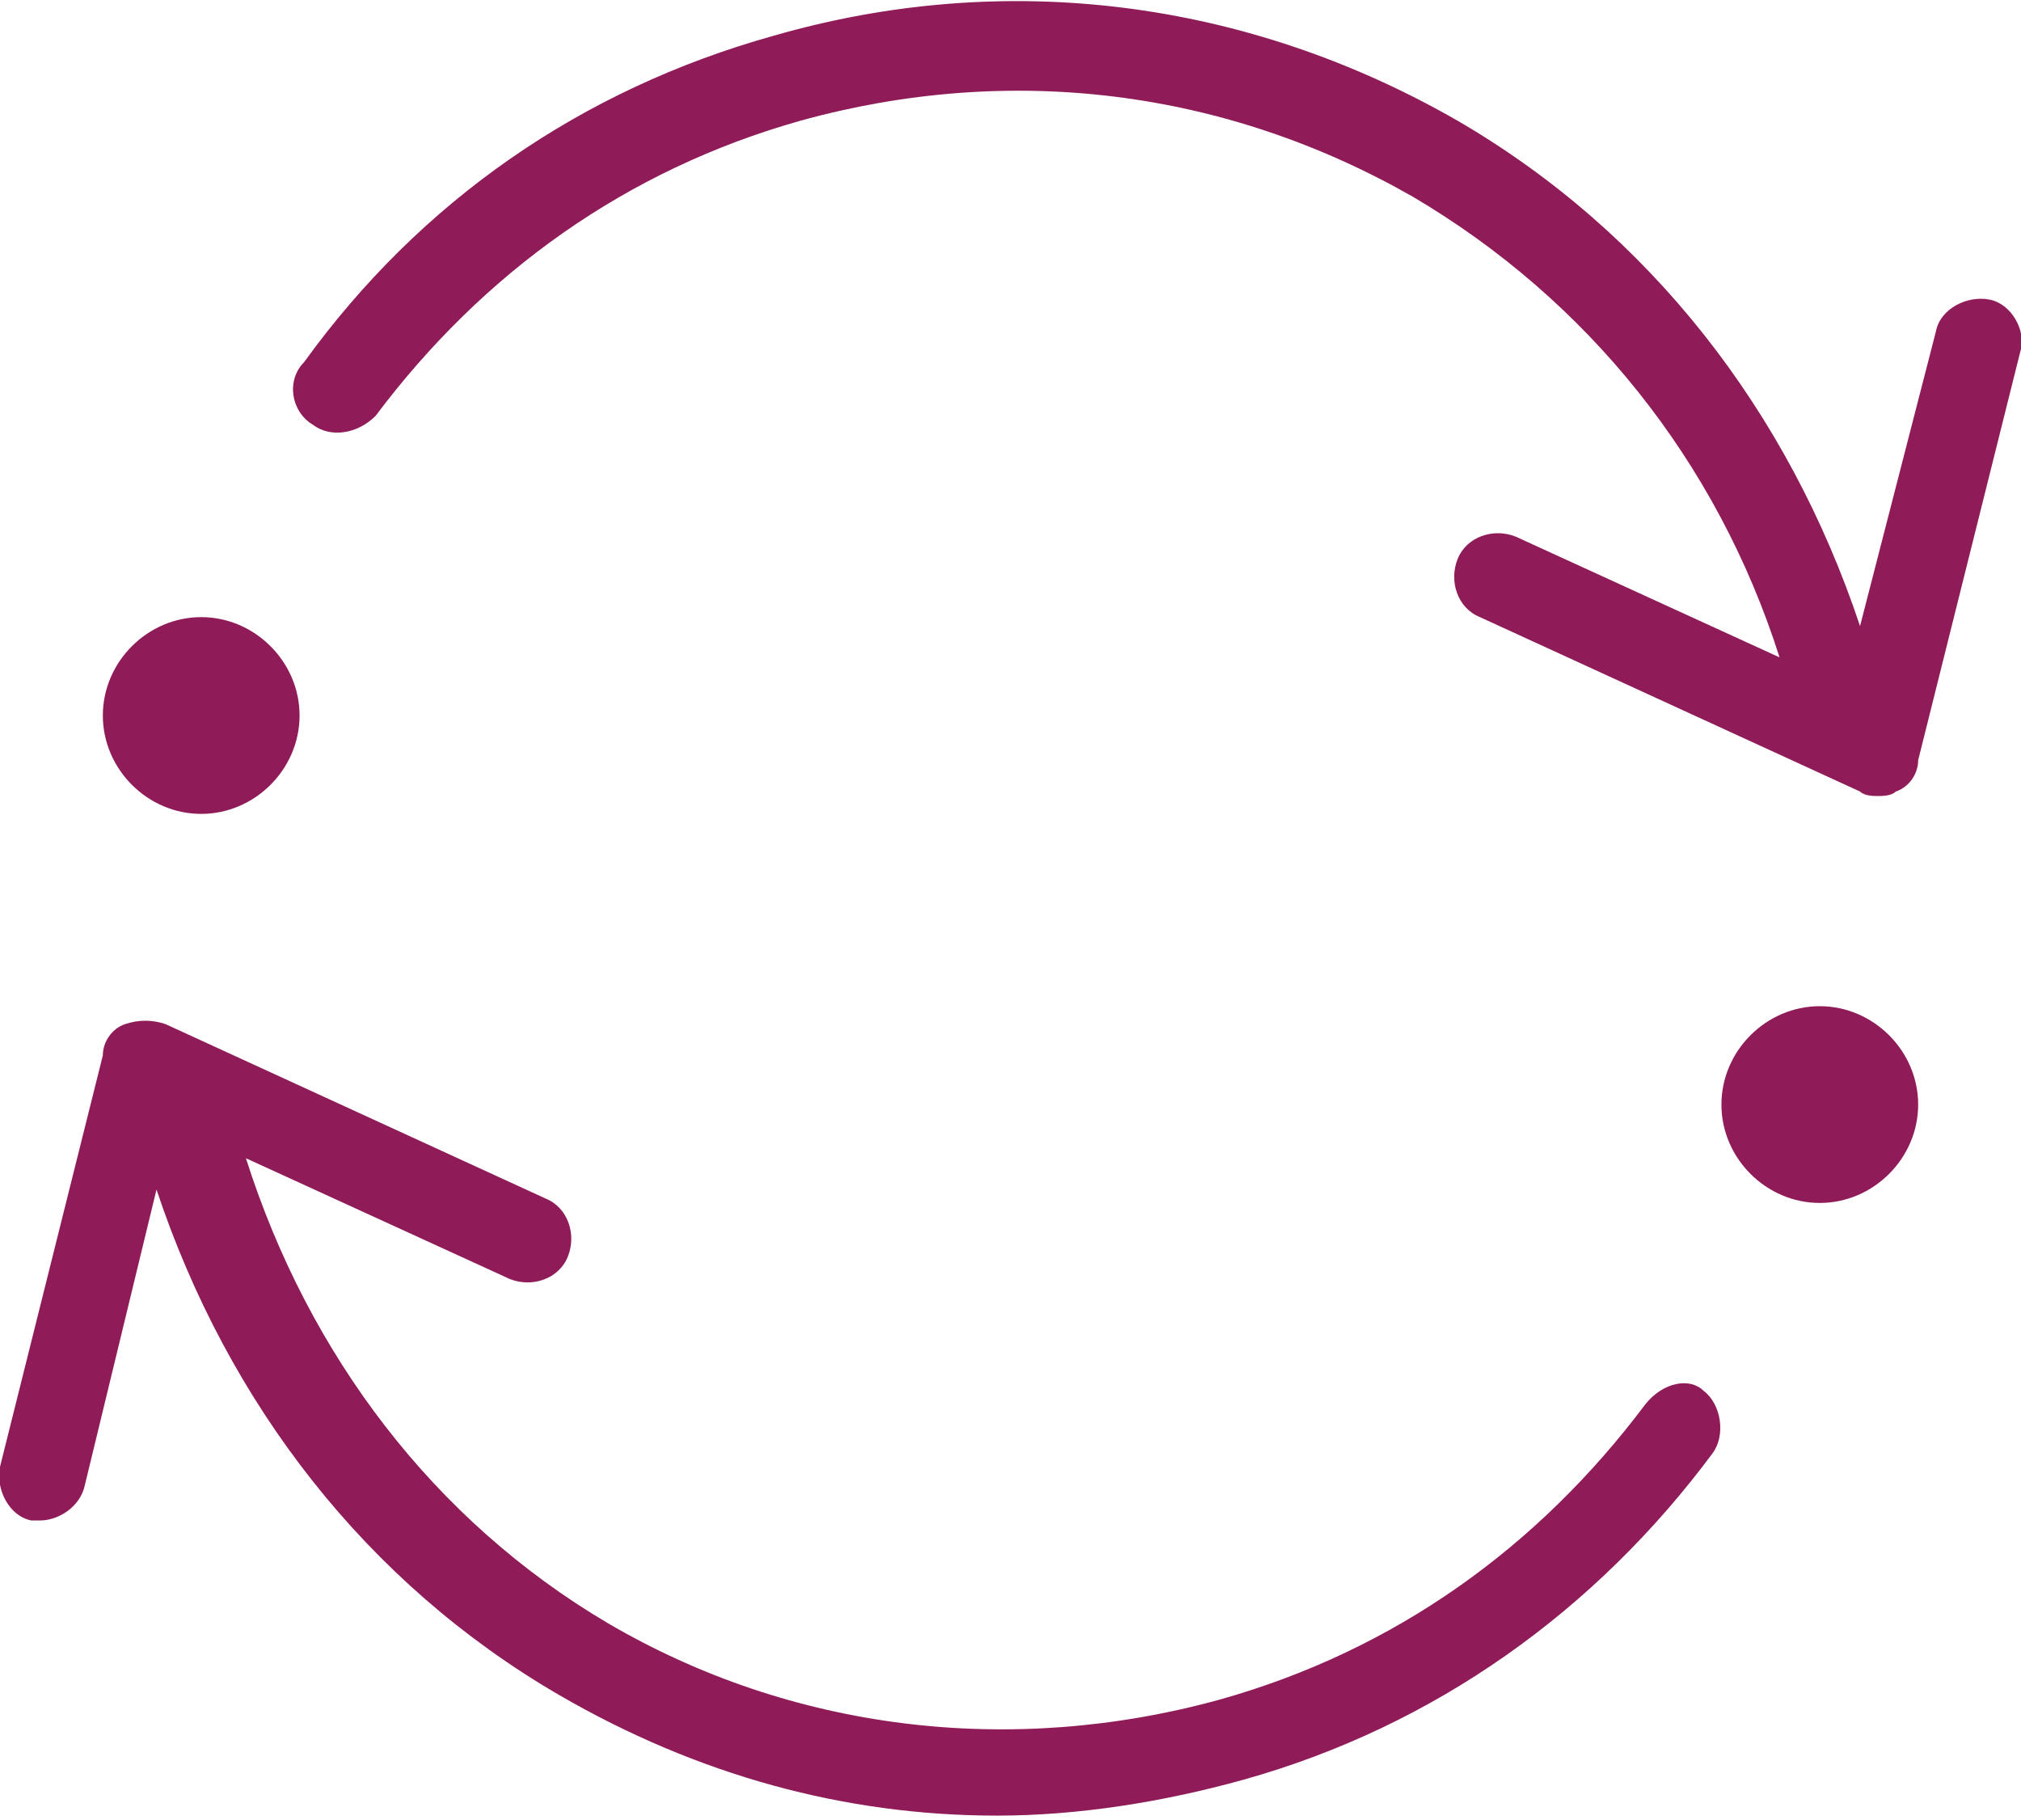 <?xml version="1.0" encoding="utf-8"?>
<!-- Generator: Adobe Illustrator 23.0.0, SVG Export Plug-In . SVG Version: 6.00 Build 0)  -->
<svg version="1.1" id="Calque_1" xmlns="http://www.w3.org/2000/svg" xmlns:xlink="http://www.w3.org/1999/xlink" x="0px" y="0px"
	 viewBox="0 0 45.2 40.7" style="enable-background:new 0 0 45.2 40.7;" xml:space="preserve">
<style type="text/css">
	.st0{fill:#8F1B59;}
</style>
<g>
	<path class="st0" d="M44.5,6.7c-0.5-0.1-1.1,0.2-1.2,0.7L41.6,14c-1.6-4.8-4.7-8.8-9-11.3C27.9,0,22.5-0.7,17.3,0.8
		C13,2,9.4,4.5,6.8,8.1C6.4,8.5,6.5,9.2,7,9.5C7.4,9.8,8,9.7,8.4,9.3c2.4-3.2,5.6-5.5,9.5-6.6c4.7-1.3,9.5-0.7,13.7,1.7
		c3.9,2.3,6.8,5.9,8.2,10.3L33.9,12c-0.5-0.2-1.1,0-1.3,0.5c-0.2,0.5,0,1.1,0.5,1.3l8.5,3.9c0.1,0.1,0.3,0.1,0.4,0.1
		c0.1,0,0.3,0,0.4-0.1c0.3-0.1,0.5-0.4,0.5-0.7l2.3-9.2C45.3,7.4,45,6.8,44.5,6.7z"/>
	<path class="st0" d="M4.5,18.2c1.2,0,2.2-1,2.2-2.2c0-1.2-1-2.2-2.2-2.2c-1.2,0-2.2,1-2.2,2.2C2.3,17.2,3.3,18.2,4.5,18.2z"/>
	<path class="st0" d="M36.8,31.4c-2.4,3.2-5.6,5.5-9.5,6.6c-4.7,1.3-9.6,0.7-13.7-1.7C9.7,34,6.9,30.3,5.5,25.9l5.9,2.7
		c0.5,0.2,1.1,0,1.3-0.5c0.2-0.5,0-1.1-0.5-1.3l-8.5-3.9c-0.3-0.1-0.6-0.1-0.9,0c-0.3,0.1-0.5,0.4-0.5,0.7L0,32.8
		c-0.1,0.5,0.2,1.1,0.7,1.2c0.1,0,0.2,0,0.2,0c0.4,0,0.9-0.3,1-0.8l1.6-6.6c1.6,4.8,4.7,8.8,9,11.3c3.1,1.8,6.4,2.7,9.8,2.7
		c1.8,0,3.7-0.3,5.5-0.8c4.3-1.2,7.9-3.8,10.5-7.3c0.3-0.4,0.2-1.1-0.2-1.4C37.8,30.8,37.2,30.9,36.8,31.4z"/>
	<path class="st0" d="M40.7,22.5c-1.2,0-2.2,1-2.2,2.2c0,1.2,1,2.2,2.2,2.2c1.2,0,2.2-1,2.2-2.2C42.9,23.5,41.9,22.5,40.7,22.5z"/>
</g>
</svg>
